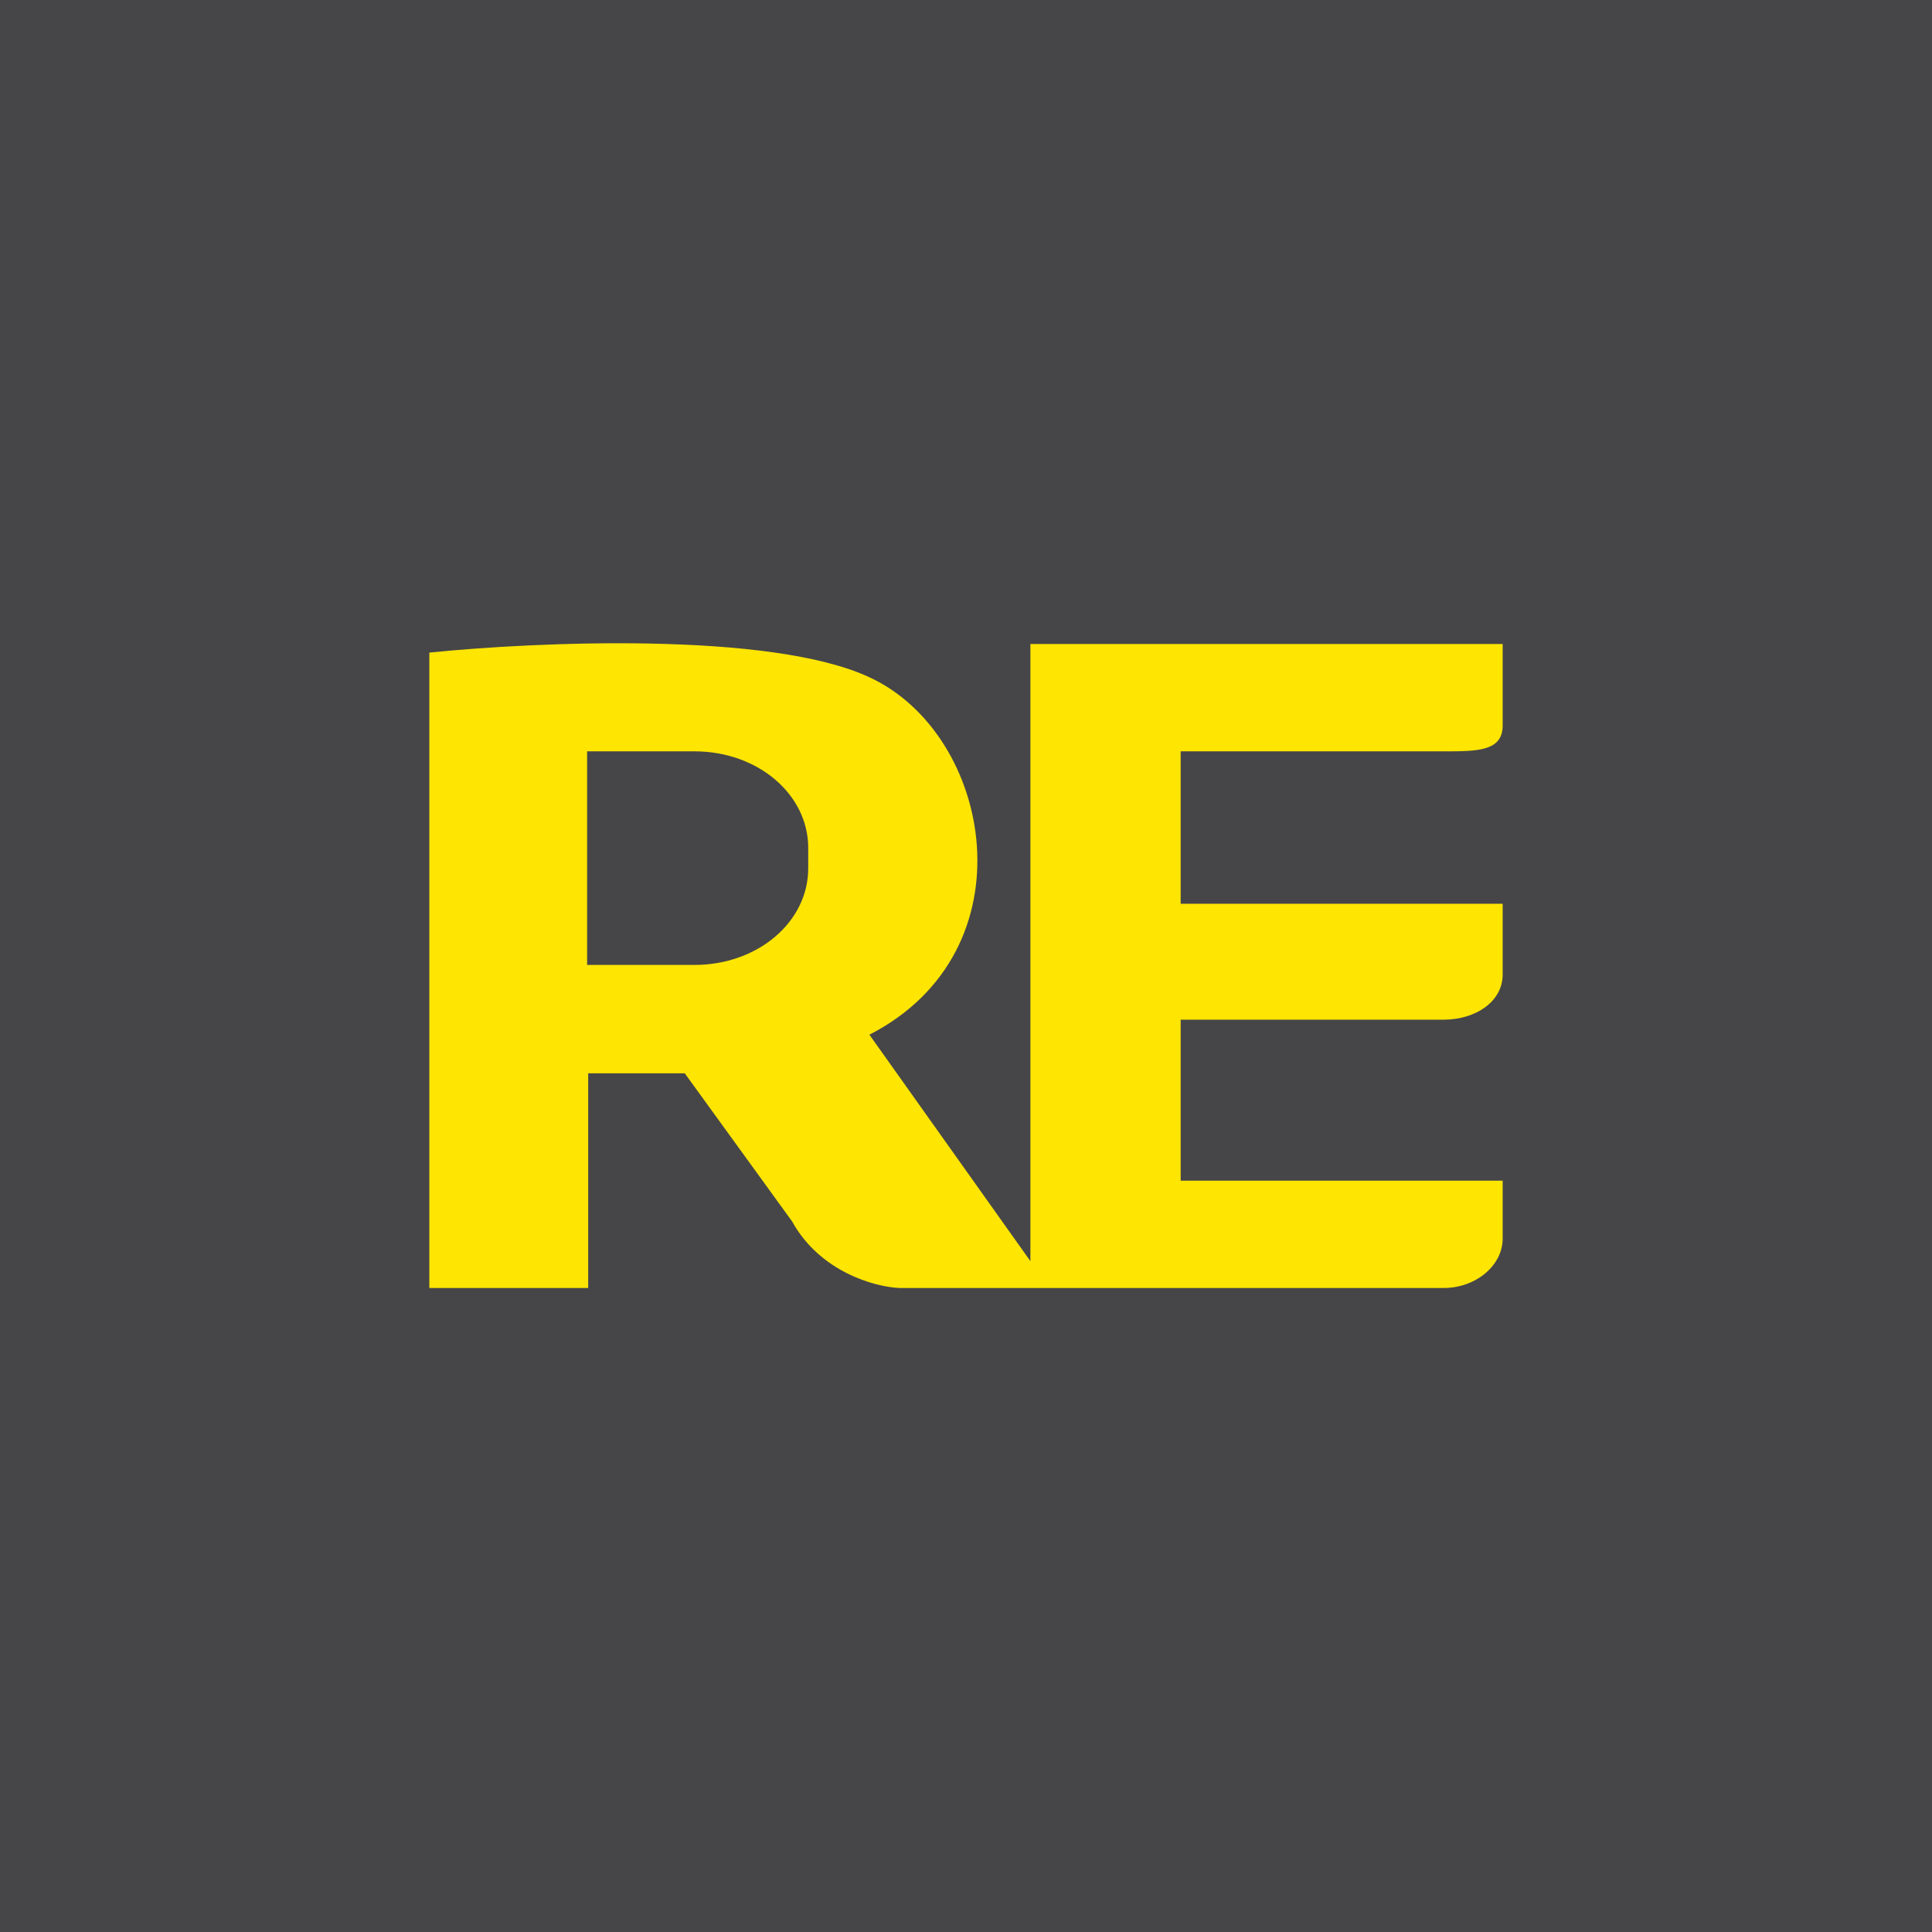<!-- by TradingView --><svg width="18" height="18" viewBox="0 0 18 18" xmlns="http://www.w3.org/2000/svg"><path fill="#464648" d="M0 0h18v18H0z"/><path fill-rule="evenodd" d="M4 12V6.08c.98-.1 3.18-.2 4.1.23 1.15.53 1.52 2.55 0 3.33l1.5 2.11V6H14v.76c0 .24-.24.24-.54.24H11v1.42h3v.66c0 .25-.25.42-.55.42H11V11h3v.54c0 .25-.25.46-.55.46H8.38c-.23-.01-.74-.15-1-.62l-1-1.38h-.9v2H4Zm1.47-5h1c.59 0 1.06.4 1.06.9v.19c0 .5-.47.9-1.06.9h-1V7Z" fill="#FEE502"/></svg>